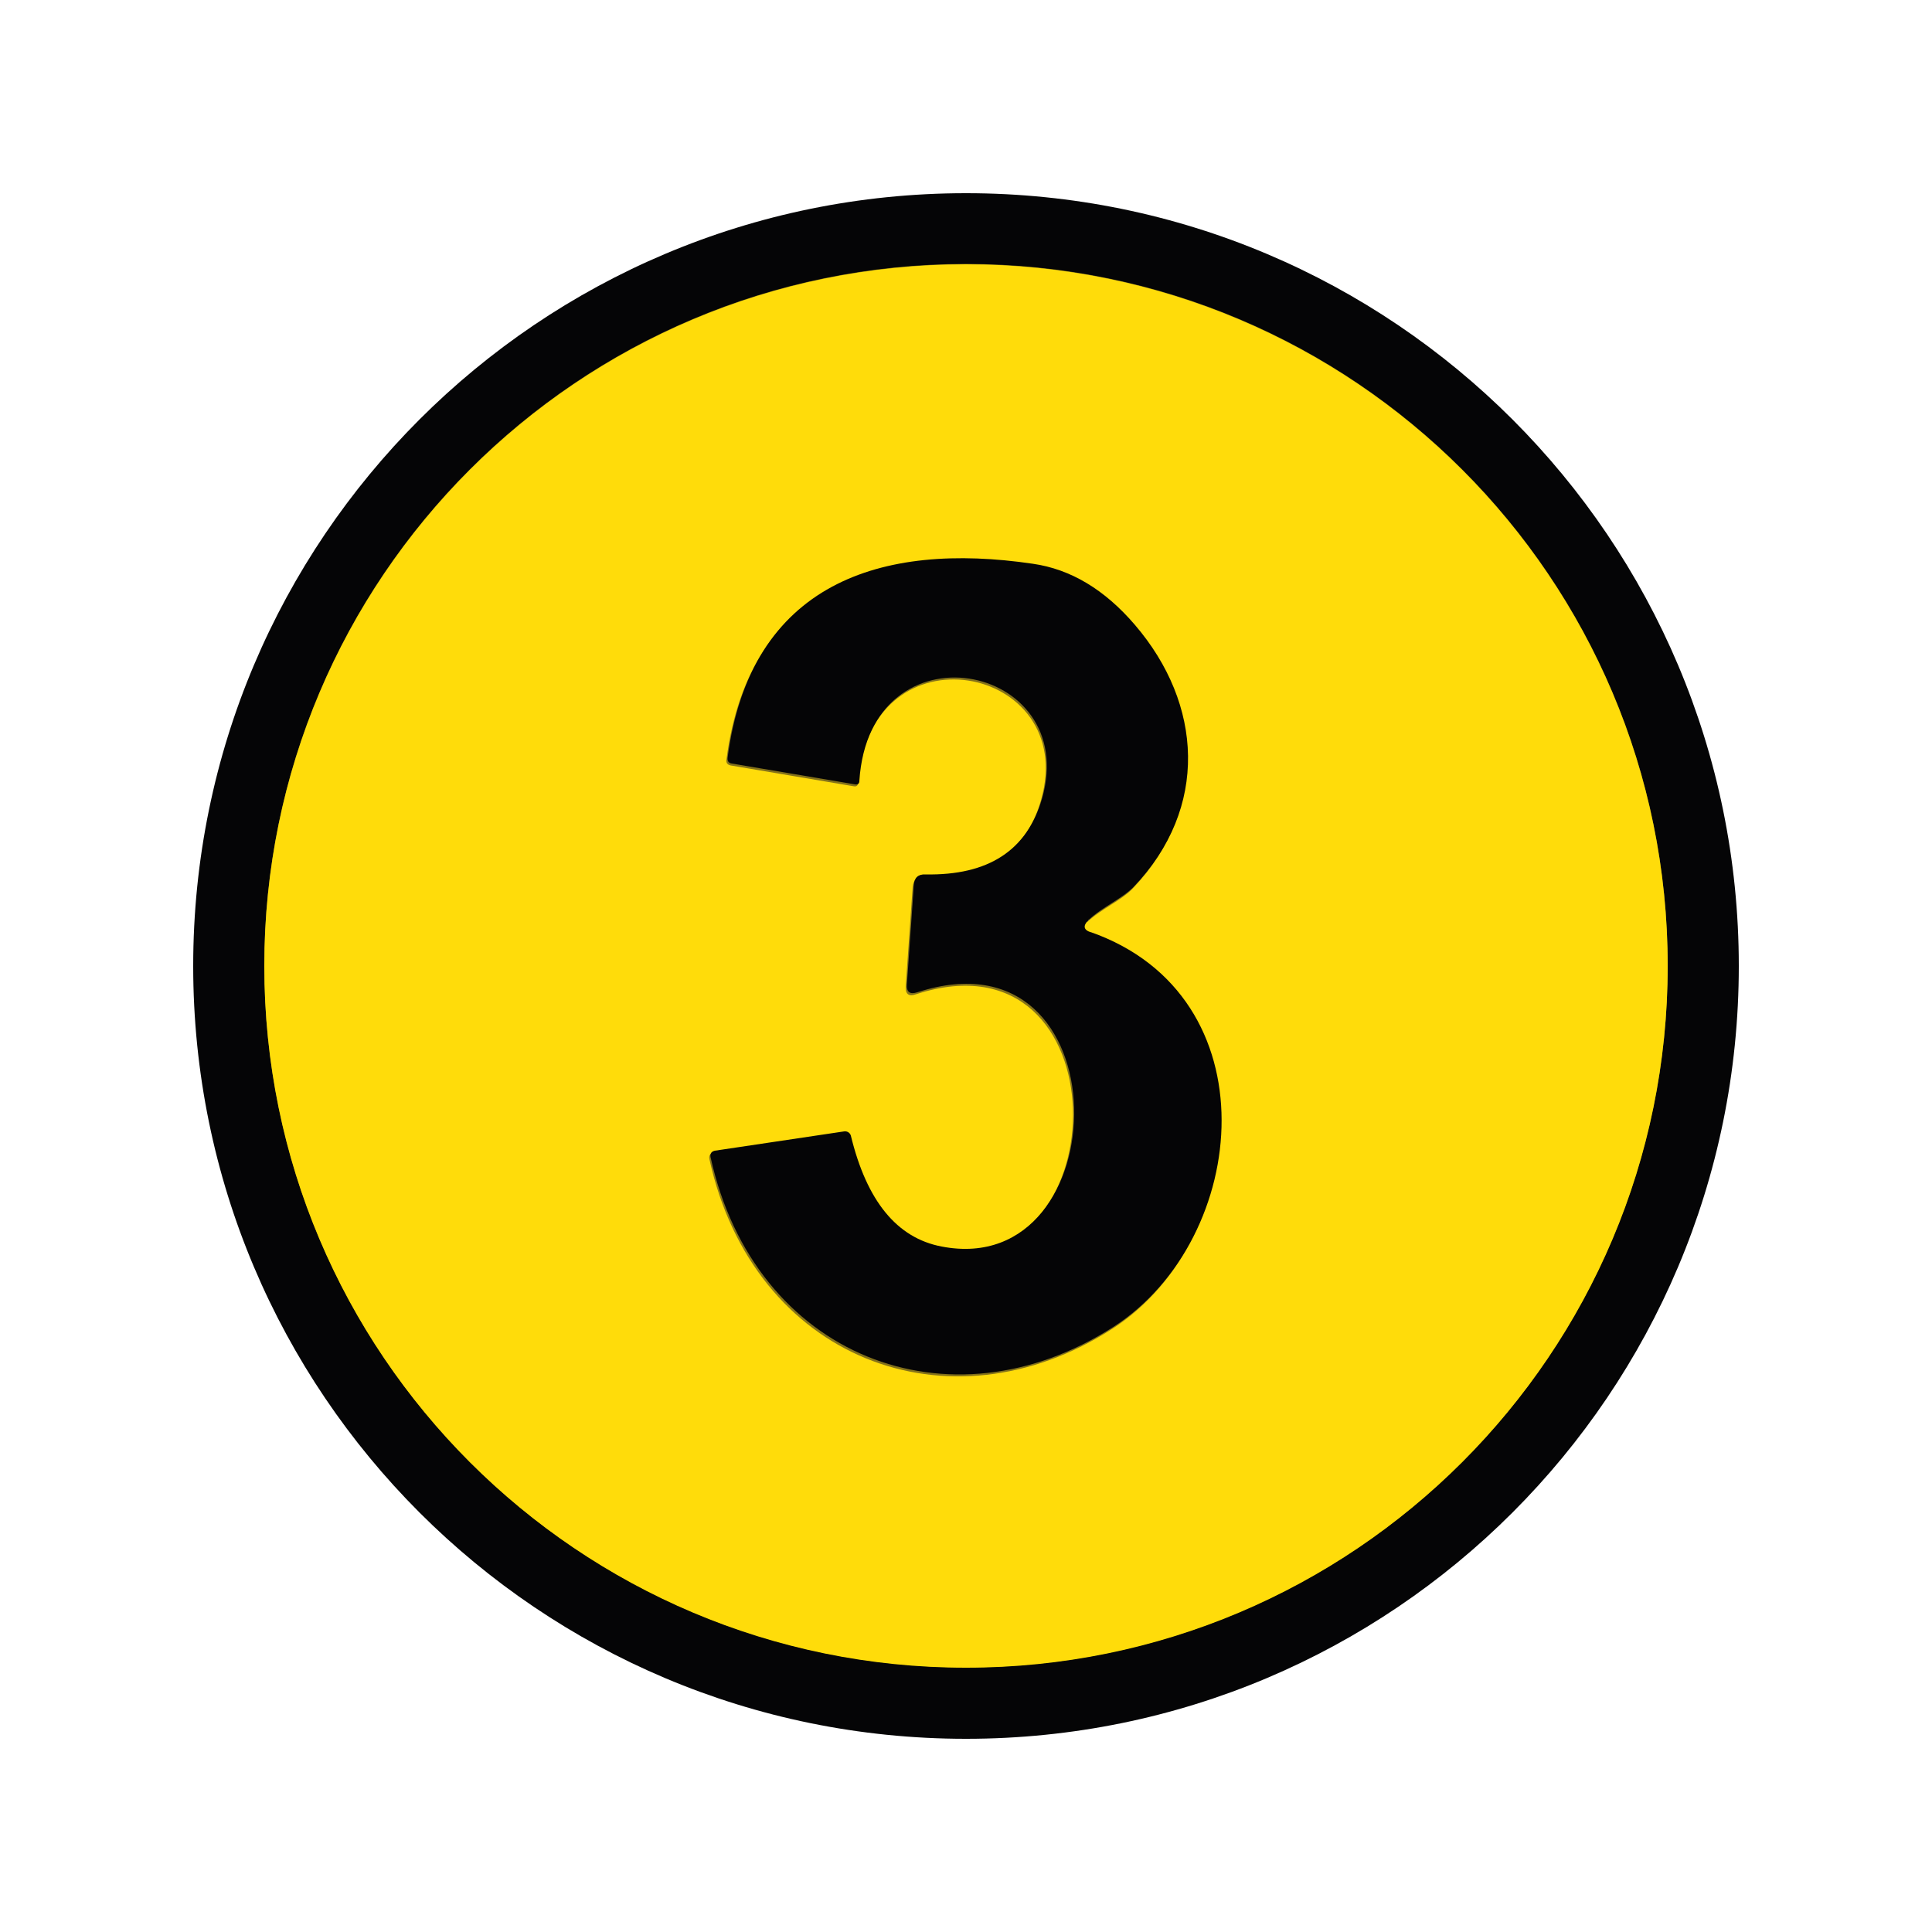 <?xml version="1.0" encoding="UTF-8"?>
<svg id="Laag_1" xmlns="http://www.w3.org/2000/svg" version="1.1" viewBox="0 0 500 500">
  <!-- Generator: Adobe Illustrator 29.0.0, SVG Export Plug-In . SVG Version: 2.1.0 Build 186)  -->
  <defs>
    <style>
      .st0 {
        fill: #050506;
      }

      .st1 {
        fill: #ffdc0a;
      }

      .st2 {
        fill: none;
        stroke: #84721a;
        stroke-width: 2px;
      }
    </style>
  </defs>
  <path class="st2" d="M431.6,250c0-100.3-81.3-181.6-181.6-181.6h0c-100.3,0-181.6,81.3-181.6,181.6h0c0,100.3,81.3,181.6,181.6,181.6s181.6-81.3,181.6-181.6" vector-effect="non-scaling-stroke"/>
  <path class="st2" d="M281.6,237.9c3.6-3.4,8.7-5.5,11.7-8.6,19.4-20.3,17.9-47.2.3-67.8-7.8-9.1-16.6-14.3-26.4-15.8-39.3-5.8-73.1,5-79,50.2-.1.8.2,1.3,1.1,1.5l31.9,5.4c.7.1,1-.2,1.1-.9,2.7-41.5,57.4-30.6,47.3,4.5-3.8,13.5-13.9,20-30.2,19.7-1.8,0-2.8.9-3,2.7l-1.8,25.8c-.1,2,.8,2.7,2.7,2,53.7-17.4,52.4,74.7,6.3,65.8-11.6-2.2-19.4-11.8-23.5-28.7-.2-.7-.9-1.2-1.7-1.1l-33.5,5c-.9.2-1.3.7-1.1,1.7,11.3,51.5,61.8,71.3,104.4,43.8,35.3-22.9,41-85.6-6.1-102.1-2-.7-2.2-1.7-.7-3.2" vector-effect="non-scaling-stroke"/>
  <path class="st0" d="M450,250c0,110.5-89.5,200-200,200S50,360.5,50,250,139.5,50,250,50s200,89.5,200,200ZM431.6,249.9c0-100.3-81.3-181.6-181.6-181.6h0c-100.3,0-181.6,81.3-181.6,181.6h0c0,100.3,81.3,181.6,181.6,181.6s181.6-81.3,181.6-181.6Z"/>
  <path class="st1" d="M431.6,250c0,100.3-81.3,181.6-181.6,181.6s-181.6-81.3-181.6-181.6S149.7,68.4,250,68.4h0c100.3,0,181.6,81.3,181.6,181.6h0ZM281.4,238.6c3.6-3.4,8.7-5.5,11.7-8.6,19.4-20.3,17.9-47.2.3-67.8-7.8-9.1-16.6-14.3-26.4-15.8-39.3-5.8-73.1,5-79,50.2-.1.8.2,1.3,1.1,1.5l31.9,5.4c.7.1,1-.2,1.1-.9,2.7-41.5,57.4-30.6,47.3,4.5-3.8,13.5-13.9,20-30.2,19.7-1.8,0-2.8.9-3,2.7l-1.8,25.8c-.1,2,.8,2.7,2.7,2,53.7-17.4,52.4,74.7,6.3,65.8-11.6-2.2-19.4-11.8-23.5-28.7-.2-.7-.9-1.2-1.7-1.1l-33.5,5c-.9.2-1.3.7-1.1,1.7,11.3,51.5,61.8,71.3,104.4,43.8,35.3-22.9,41-85.6-6.1-102.1-2-.7-2.2-1.7-.7-3.2Z"/>
  <path class="st0" d="M282.2,241.2c47.1,16.5,41.4,79.2,6.1,102.1-42.6,27.5-93.1,7.7-104.4-43.8-.2-.9.2-1.5,1.1-1.7l33.5-5c.8-.1,1.5.4,1.7,1.1,4.1,16.9,11.9,26.5,23.5,28.7,46.1,8.9,47.4-83.2-6.3-65.8-1.9.6-2.8,0-2.7-2l1.8-25.8c.1-1.8,1.1-2.8,3-2.7,16.3.3,26.3-6.2,30.2-19.7,10-35.1-44.6-46-47.3-4.5,0,.7-.4,1-1.1.9l-31.9-5.4c-.8-.1-1.2-.6-1.1-1.5,5.9-45.2,39.7-56,79-50.2,9.8,1.4,18.6,6.7,26.4,15.8,17.6,20.5,19.2,47.4-.3,67.8-3,3.1-8.1,5.2-11.7,8.6-1.5,1.5-1.3,2.6.7,3.2Z"/>
</svg>